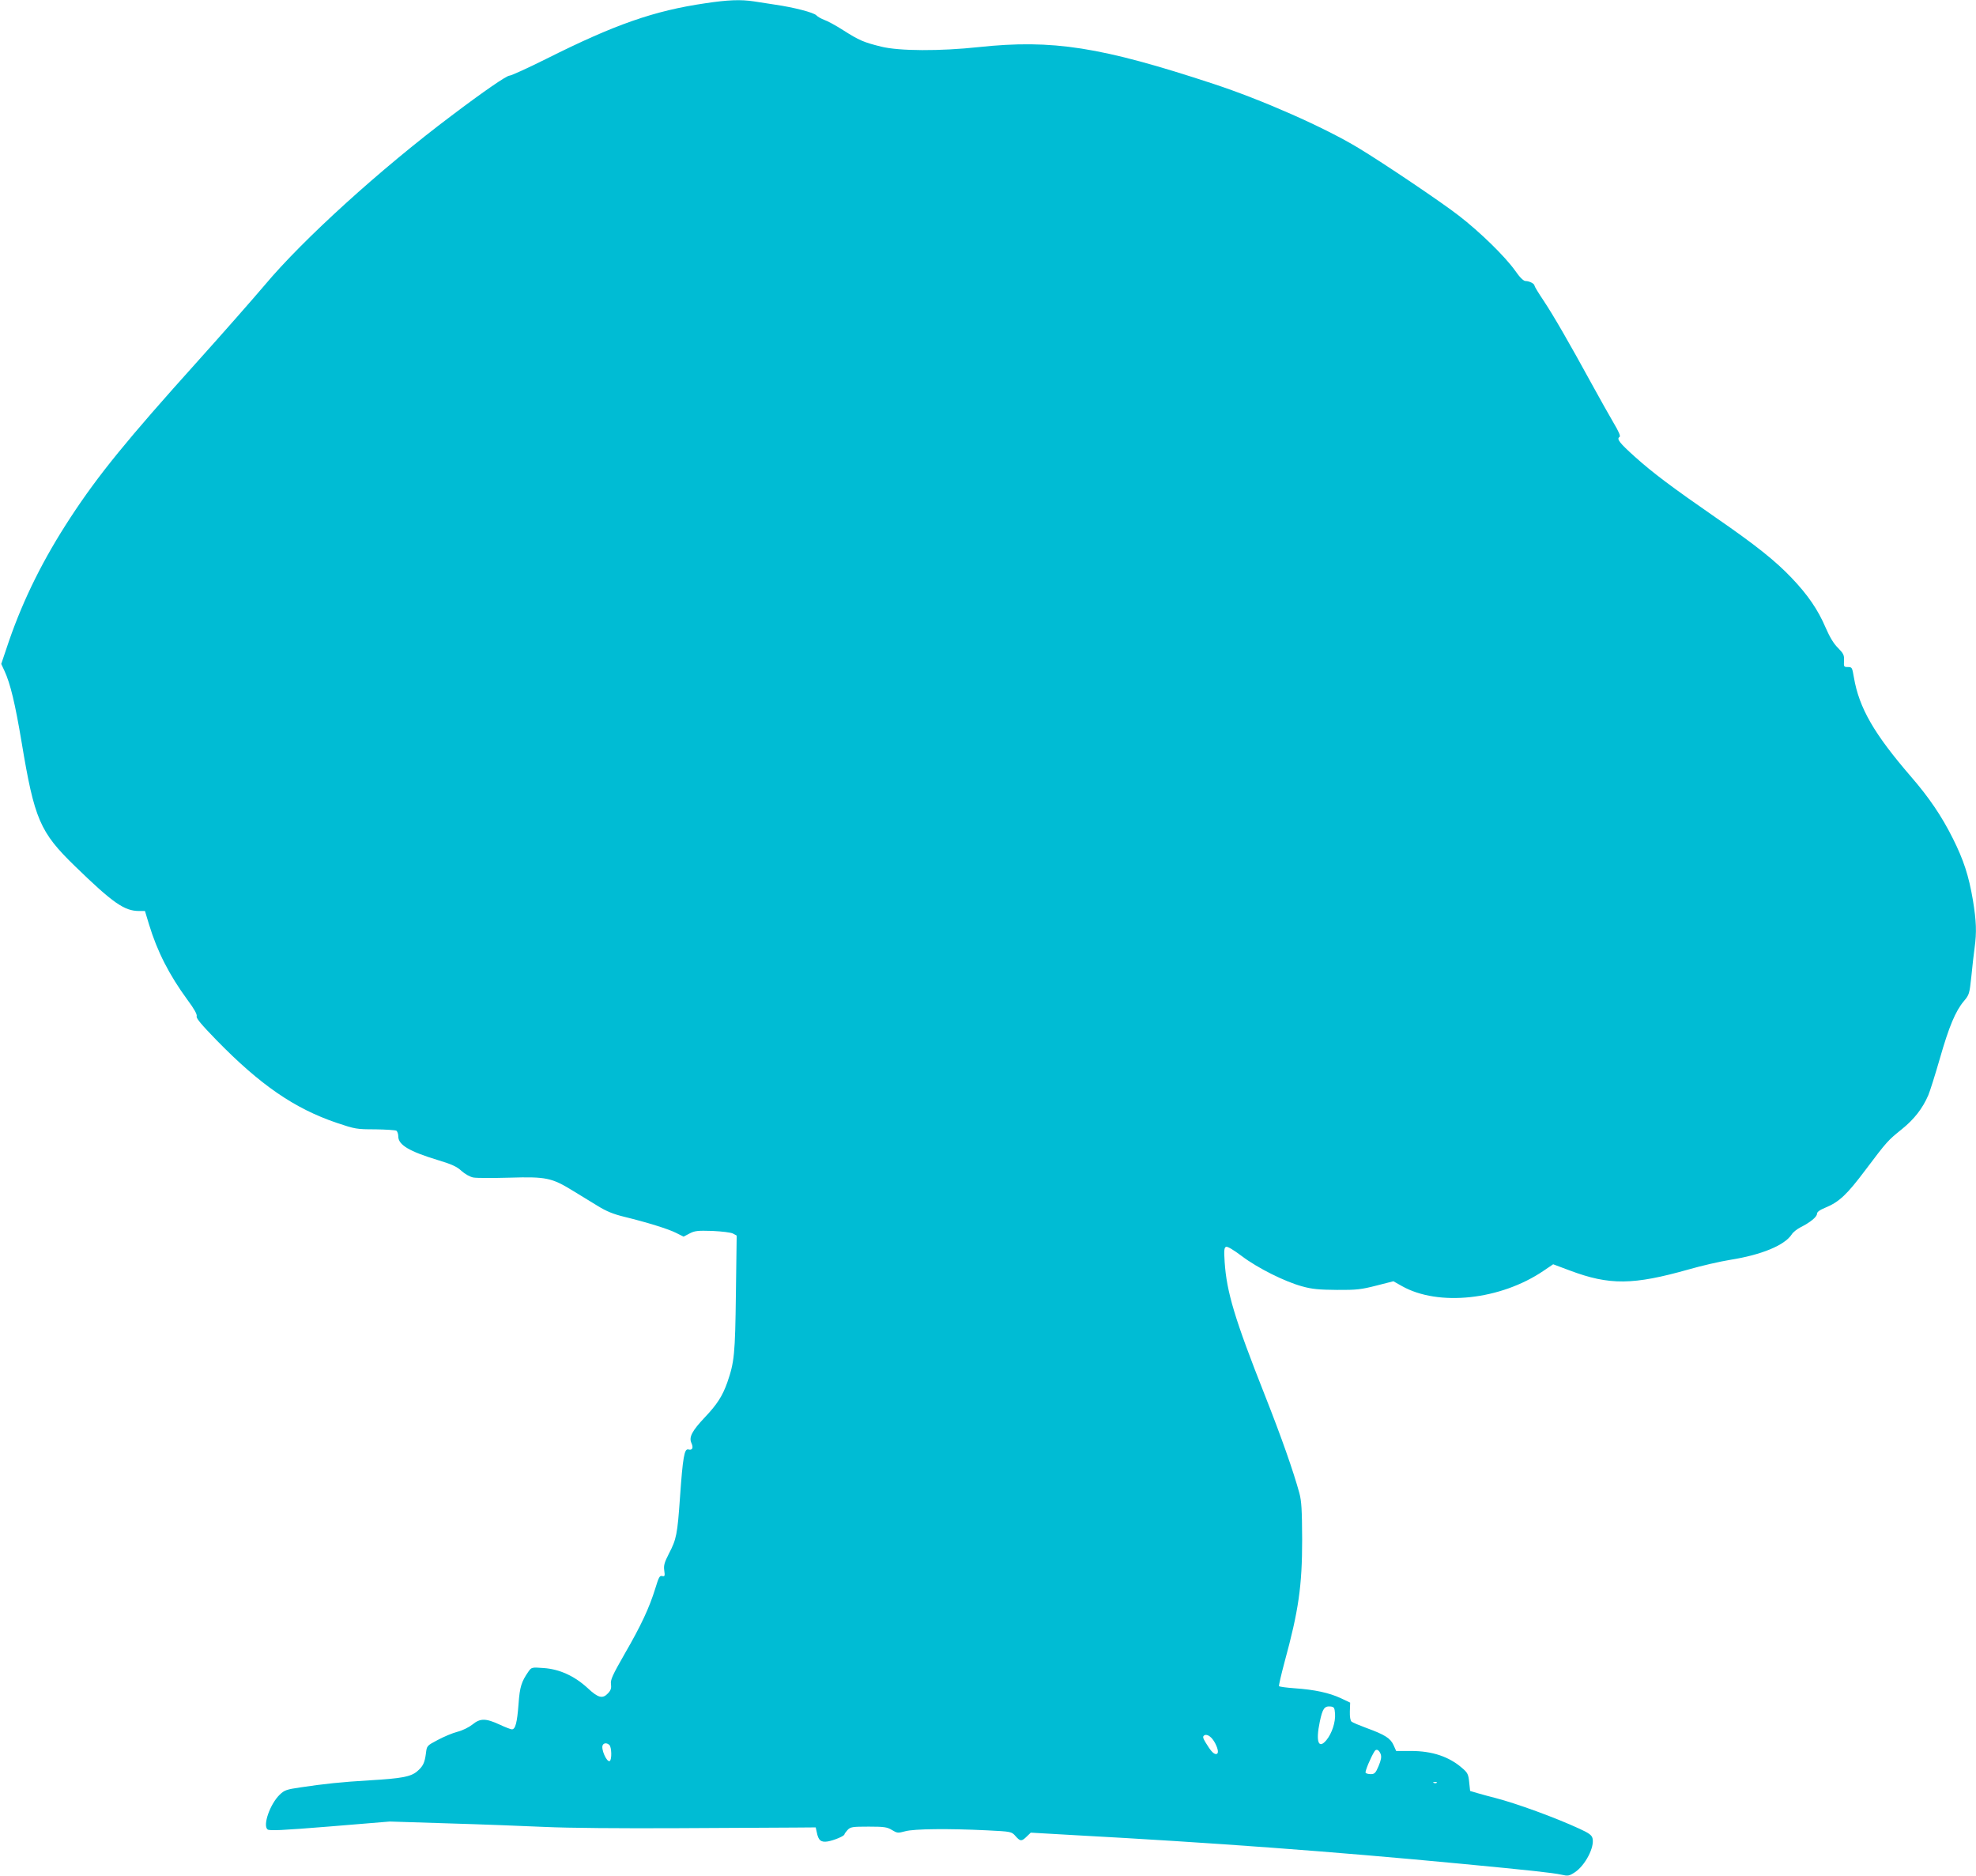 <?xml version="1.0" standalone="no"?>
<!DOCTYPE svg PUBLIC "-//W3C//DTD SVG 20010904//EN"
 "http://www.w3.org/TR/2001/REC-SVG-20010904/DTD/svg10.dtd">
<svg version="1.0" xmlns="http://www.w3.org/2000/svg"
 width="1280pt" height="1215pt" viewBox="0 0 1280 1215"
 preserveAspectRatio="xMidYMid meet">
<g transform="translate(0,1215) scale(0.1,-0.1)"
fill="#00bcd4" stroke="none">
<path d="M4570 12129 c-335 -49 -586 -137 -1031 -360 -120 -60 -228 -109 -239
-109 -19 0 -166 -101 -375 -259 -457 -343 -963 -802 -1209 -1096 -79 -93 -275
-316 -436 -495 -458 -509 -643 -736 -823 -1011 -175 -267 -303 -524 -398 -798
l-51 -151 21 -45 c38 -82 69 -211 111 -462 83 -499 118 -582 346 -803 246
-239 320 -290 415 -290 l38 0 26 -86 c54 -178 132 -329 249 -489 44 -59 64
-95 60 -107 -4 -13 31 -54 128 -154 284 -291 505 -443 779 -536 119 -40 129
-42 249 -42 69 -1 131 -5 138 -9 6 -5 12 -21 12 -37 0 -55 71 -97 259 -154 86
-26 120 -41 150 -69 23 -21 56 -39 77 -43 21 -4 128 -4 237 -1 234 7 271 -1
405 -83 45 -27 118 -72 162 -99 58 -36 103 -54 172 -71 151 -37 287 -79 338
-105 l48 -24 38 20 c34 18 53 20 149 17 62 -3 120 -10 133 -17 l24 -13 -5
-376 c-5 -395 -10 -443 -56 -576 -31 -87 -66 -142 -146 -226 -82 -87 -104
-128 -86 -166 14 -31 6 -48 -20 -41 -26 7 -36 -52 -54 -308 -17 -243 -23 -273
-72 -367 -29 -57 -35 -76 -30 -110 5 -35 3 -39 -14 -35 -16 4 -22 -8 -44 -80
-39 -126 -92 -240 -198 -423 -80 -140 -94 -170 -89 -198 3 -25 -1 -39 -19 -58
-35 -38 -64 -31 -132 33 -86 79 -183 123 -285 130 -78 6 -79 5 -99 -23 -45
-65 -56 -98 -64 -209 -9 -120 -20 -165 -43 -165 -7 0 -44 14 -80 31 -89 41
-125 42 -176 0 -23 -18 -65 -39 -98 -47 -31 -8 -88 -32 -127 -53 -70 -37 -70
-37 -76 -87 -8 -61 -19 -84 -58 -117 -41 -34 -101 -45 -304 -57 -187 -11 -298
-23 -452 -46 -89 -13 -103 -18 -133 -47 -63 -61 -111 -199 -79 -225 11 -10 95
-6 403 19 l389 32 380 -12 c209 -6 490 -17 625 -23 149 -7 490 -10 870 -8 344
2 683 4 755 4 l129 1 7 -32 c10 -52 27 -66 71 -59 40 7 108 35 108 46 0 3 9
16 20 28 19 20 30 22 137 22 101 0 120 -3 151 -22 33 -20 38 -21 86 -8 58 16
279 18 529 6 158 -8 159 -8 185 -37 31 -35 39 -36 72 -4 l27 26 279 -16 c901
-49 1675 -106 2514 -186 441 -42 588 -58 643 -70 44 -10 51 -9 88 15 68 45
129 163 115 220 -5 21 -23 34 -84 62 -158 73 -408 164 -547 200 -33 8 -83 22
-111 30 l-51 15 -6 57 c-5 50 -10 61 -44 90 -85 75 -195 112 -333 112 l-96 0
-17 38 c-20 44 -55 67 -176 111 -46 17 -89 35 -96 41 -8 7 -12 31 -11 67 l2
56 -61 29 c-76 35 -169 55 -298 64 -54 4 -100 10 -102 14 -2 4 14 74 36 156
91 333 114 493 114 794 -1 193 -4 247 -18 300 -39 142 -115 359 -224 635 -195
493 -247 667 -260 861 -5 78 -3 94 9 99 9 4 49 -20 102 -60 103 -78 280 -166
391 -196 64 -18 109 -22 225 -23 128 -1 158 3 256 28 l110 28 55 -31 c237
-134 640 -90 918 99 l62 42 107 -40 c258 -97 411 -95 772 7 80 23 201 51 269
62 202 32 351 94 397 164 9 15 35 35 58 47 62 31 106 67 106 87 0 12 18 25 55
40 89 37 139 84 259 244 141 187 144 190 237 265 78 63 133 133 170 219 11 26
45 134 75 238 59 206 101 307 156 372 34 40 36 47 48 160 6 65 16 148 21 185
14 101 11 174 -11 308 -27 159 -60 260 -130 400 -73 146 -155 266 -271 400
-239 277 -336 444 -370 643 -11 64 -12 67 -39 67 -26 0 -27 2 -25 41 2 36 -3
46 -39 83 -28 27 -54 71 -80 131 -50 117 -116 213 -221 323 -106 111 -231 211
-495 393 -276 191 -407 289 -521 392 -98 88 -119 115 -98 127 8 5 -5 35 -39
92 -27 46 -91 160 -142 253 -144 263 -247 442 -311 538 -33 49 -59 92 -59 97
0 13 -34 30 -58 30 -13 0 -37 23 -68 68 -65 91 -225 248 -365 356 -109 85
-489 341 -650 438 -220 133 -620 310 -939 415 -729 240 -1040 289 -1520 238
-250 -27 -516 -26 -632 3 -113 28 -142 40 -247 107 -47 30 -102 60 -121 66
-19 7 -43 20 -52 30 -18 18 -144 51 -268 69 -41 6 -102 16 -136 21 -85 13
-169 10 -314 -12z m4078 -11077 c4 -55 -20 -128 -56 -172 -51 -61 -70 -10 -43
118 18 87 30 104 71 100 22 -3 25 -8 28 -46z m-776 -193 c21 -41 23 -69 5 -69
-16 0 -35 21 -67 74 -19 31 -20 40 -9 47 19 12 50 -11 71 -52z m-3924 -11 c14
-14 16 -94 2 -103 -19 -12 -60 81 -45 104 8 14 28 14 43 -1z m4996 -59 c6 -18
2 -39 -14 -77 -19 -45 -26 -52 -51 -52 -15 0 -30 4 -33 9 -5 8 33 100 58 139
11 18 29 10 40 -19z m363 -185 c-3 -3 -12 -4 -19 -1 -8 3 -5 6 6 6 11 1 17 -2
13 -5z"/>
</g>
</svg>

